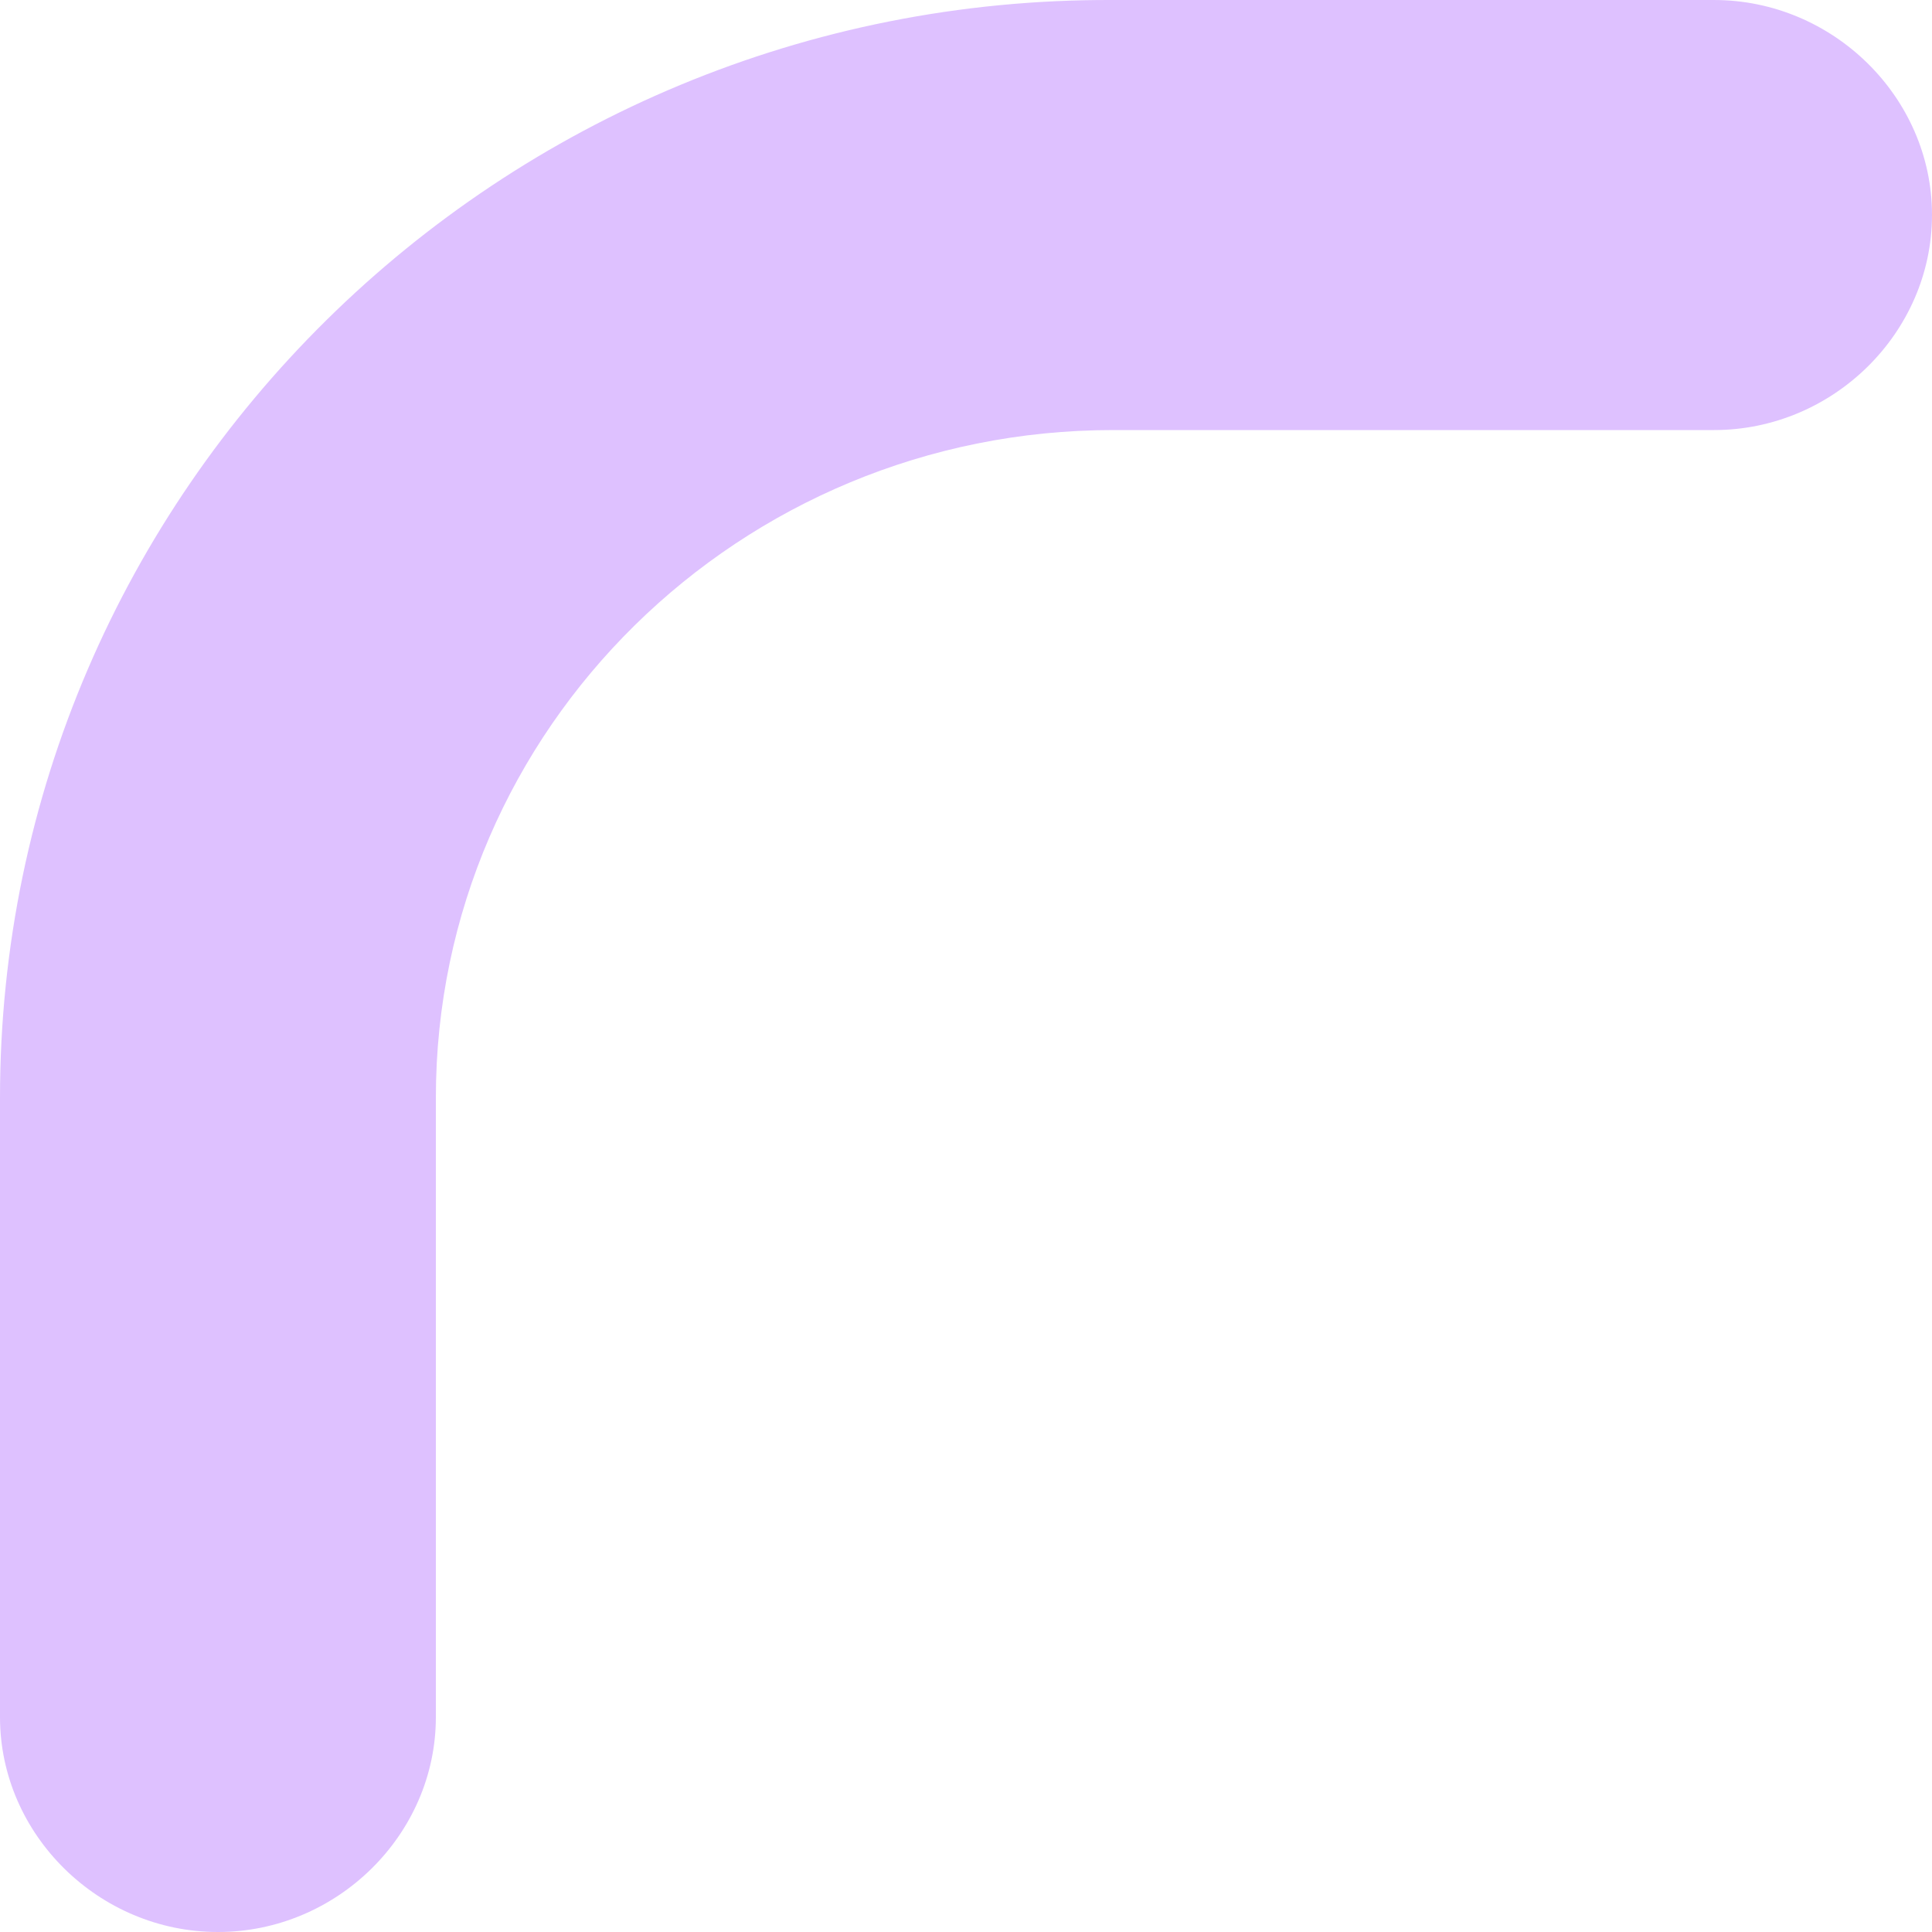 <?xml version="1.0" encoding="UTF-8"?> <svg xmlns="http://www.w3.org/2000/svg" width="5" height="5" viewBox="0 0 5 5" fill="none"><path d="M-9.43613e-08 2.841L-2.43199e-08 4.444C-1.1025e-08 4.748 0.256 5 0.564 5C0.872 5 1.128 4.748 1.128 4.444L1.128 2.841C1.128 1.884 1.917 1.113 2.88 1.113L4.436 1.113C4.744 1.113 5 0.861 5 0.556C5 0.252 4.744 3.21784e-05 4.436 3.21919e-05L2.88 3.22599e-05C1.293 -0.007 -1.63106e-07 1.269 -9.43613e-08 2.841Z" fill="#DEC1FF"></path></svg> 